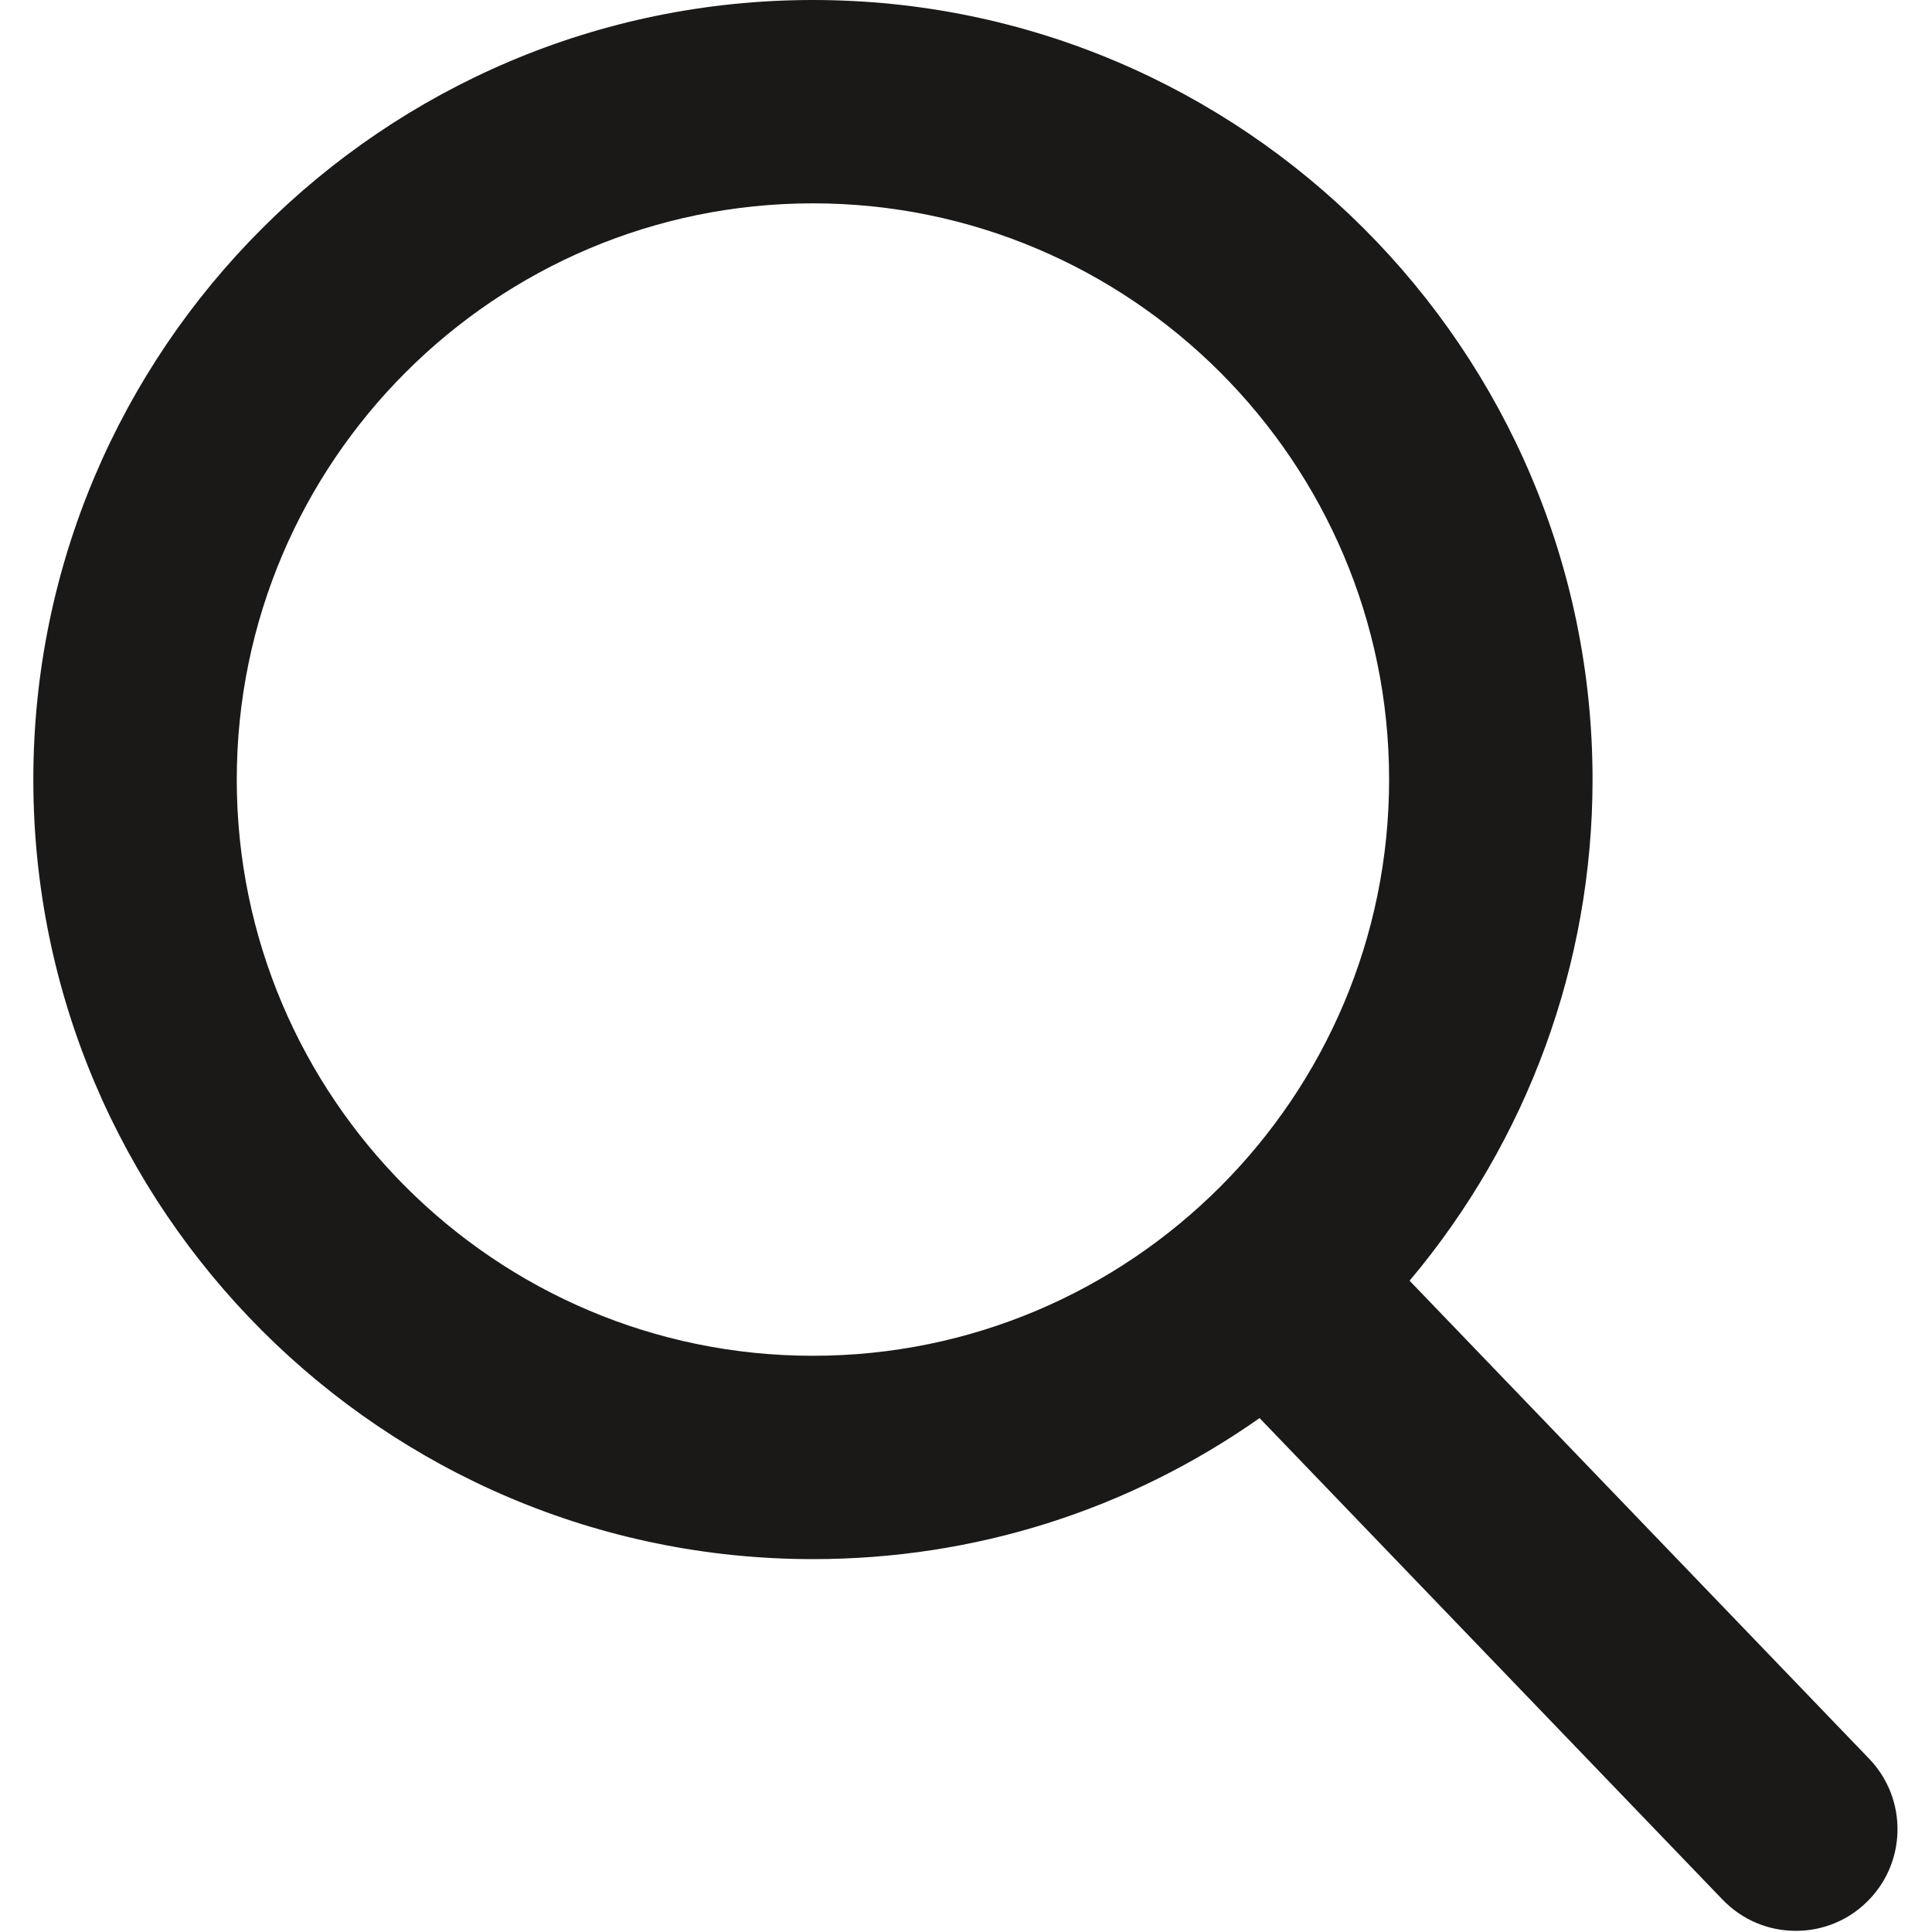 <?xml version="1.0" encoding="UTF-8" standalone="no"?>
<svg width="20px" height="20px" viewBox="0 0 20 20" version="1.1" xmlns="http://www.w3.org/2000/svg" xmlns:xlink="http://www.w3.org/1999/xlink">
    <!-- Generator: sketchtool 40.3 (33839) - http://www.bohemiancoding.com/sketch -->
    <title>E22EA3BF-BBDA-4E7B-89D7-F522EAFE0AE3</title>
    <desc>Created with sketchtool.</desc>
    <defs></defs>
    <g id="Symbols" stroke="none" stroke-width="1" fill="none" fill-rule="evenodd">
        <g id="Header,-desktop,-1280,-logged-in" transform="translate(-1391, -70)" fill="#1A1918">
            <g id="Header,-desktop,-1440,-logged-in">
                <g id="header" transform="translate(0, 30)">
                    <g id="nav" transform="translate(665, 32)">
                        <g id="Ico-search" transform="translate(726, 8)">
                            <g id="search">
                                <path d="M19.349,18.206 L14.592,13.258 C15.815,11.804 16.486,9.975 16.486,8.07 C16.486,3.62 12.865,0 8.415,0 C3.966,0 0.345,3.62 0.345,8.07 C0.345,12.52 3.966,16.14 8.415,16.14 C10.086,16.14 11.678,15.636 13.039,14.68 L17.832,19.665 C18.033,19.873 18.302,19.988 18.591,19.988 C18.864,19.988 19.124,19.884 19.32,19.694 C19.739,19.292 19.752,18.625 19.349,18.206 L19.349,18.206 Z M8.415,2.105 C11.705,2.105 14.38,4.781 14.38,8.07 C14.38,11.359 11.705,14.035 8.415,14.035 C5.126,14.035 2.451,11.359 2.451,8.07 C2.451,4.781 5.126,2.105 8.415,2.105 L8.415,2.105 Z" id="Shape"></path>
                            </g>
                        </g>
                    </g>
                </g>
            </g>
        </g>
    </g>
</svg>